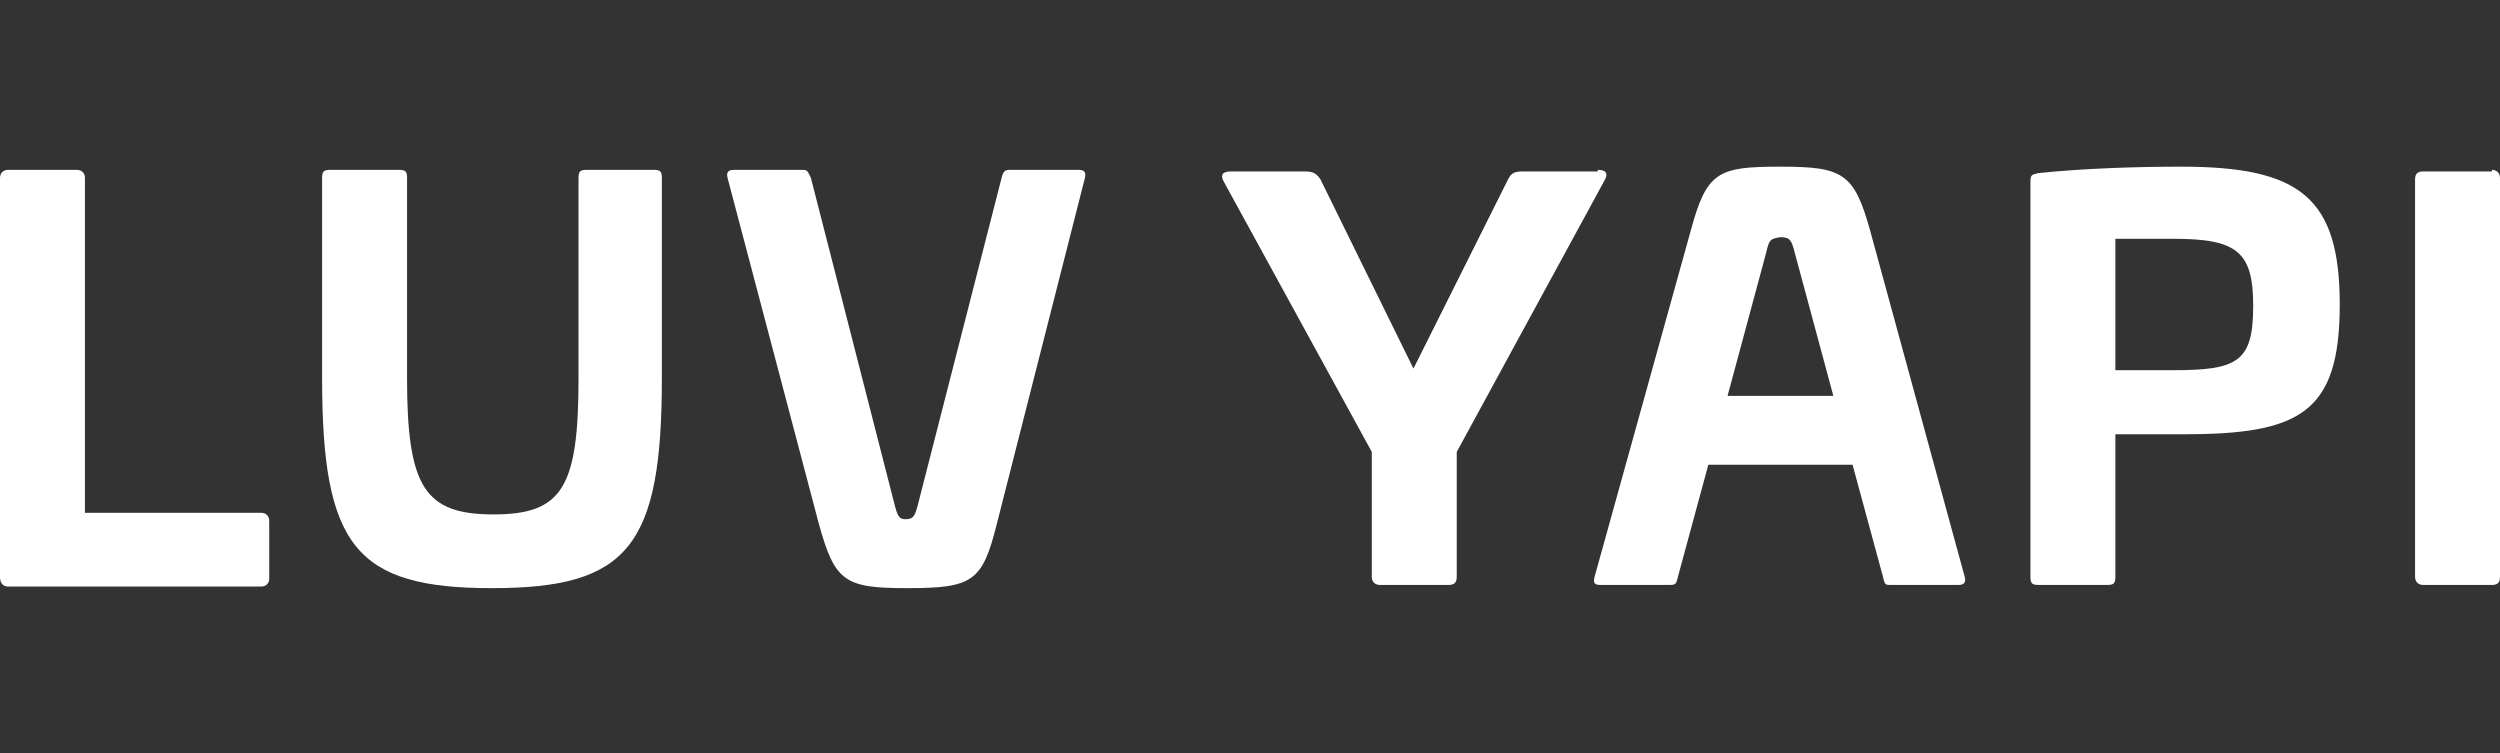 <?xml version="1.0" encoding="utf-8"?>
<!-- Generator: Adobe Illustrator 27.6.1, SVG Export Plug-In . SVG Version: 6.00 Build 0)  -->
<svg version="1.1" id="Layer_1" xmlns="http://www.w3.org/2000/svg" xmlns:xlink="http://www.w3.org/1999/xlink" x="0px" y="0px"
	 viewBox="0 0 156 47" style="enable-background:new 0 0 156 47;" xml:space="preserve">
<rect x="0" y="0" width="156" height="47" fill="#333333" stroke="none"/>
<style type="text/css">
	.st0{fill:#FFFFFF;}
</style>
<g>
	<path class="st0" d="M4.8,10.6c0.3,0,0.5,0.2,0.5,0.5V32h11c0.3,0,0.5,0.2,0.5,0.5v3.6c0,0.3-0.2,0.5-0.5,0.5H0.5
		C0.2,36.6,0,36.4,0,36V11.1c0-0.3,0.2-0.5,0.5-0.5H4.8z"/>
	<path class="st0" d="M40.8,10.6c0.4,0,0.5,0.1,0.5,0.5v12.5c0,10.5-2.1,13.1-10.6,13.1s-10.6-2.6-10.6-13.1V11.1
		c0-0.4,0.1-0.5,0.5-0.5h4.3c0.4,0,0.5,0.1,0.5,0.5v12.5c0,6.8,1.1,8.5,5.4,8.5c4.3,0,5.3-1.7,5.3-8.5V11.1c0-0.4,0.1-0.5,0.5-0.5
		H40.8z"/>
	<path class="st0" d="M50.1,10.6c0.3,0,0.3,0.1,0.5,0.5l5.2,20.3c0.2,0.8,0.3,1,0.7,1c0.5,0,0.6-0.2,0.8-1l5.2-20.3
		c0.1-0.4,0.2-0.5,0.5-0.5h4.3c0.3,0,0.5,0.1,0.4,0.5l-5.5,21.6c-0.9,3.6-1.5,4-5.6,4c-3.9,0-4.5-0.4-5.5-4l-5.7-21.6
		c-0.1-0.4,0.1-0.5,0.4-0.5H50.1z"/>
	<path class="st0" d="M99.7,10.6c0.5,0,0.7,0.2,0.4,0.7l-9.2,16.9V36c0,0.4-0.2,0.5-0.5,0.5h-4.3c-0.3,0-0.5-0.2-0.5-0.5v-7.8
		l-9.2-16.8c-0.3-0.5-0.1-0.7,0.4-0.7h4.7c0.5,0,0.7,0.2,0.9,0.5L88.2,23l5.9-11.8c0.2-0.4,0.4-0.5,0.9-0.5H99.7z"/>
	<path class="st0" d="M116.7,14.4l5.9,21.6c0.1,0.4-0.1,0.5-0.4,0.5h-4.3c-0.3,0-0.3-0.1-0.4-0.5l-1.9-7h-9l-1.9,7
		c-0.1,0.4-0.1,0.5-0.5,0.5h-4.3c-0.4,0-0.5-0.1-0.4-0.5l6-21.6c1-3.7,1.7-4,5.6-4C115,10.4,115.7,10.8,116.7,14.4z M110.2,15.8
		l-2.4,8.9h6.6l-2.4-8.9c-0.2-0.8-0.3-1-0.9-1C110.4,14.9,110.4,15,110.2,15.8z"/>
	<path class="st0" d="M146,19c0,6.8-2.5,8.1-9.8,8.1H132V36c0,0.4-0.1,0.5-0.5,0.5h-4.3c-0.4,0-0.5-0.1-0.5-0.5V11.3
		c0-0.4,0.1-0.4,0.5-0.5c2.9-0.3,6.2-0.4,8.9-0.4C143.5,10.4,146,12.3,146,19z M132,15v8.1h3.6c4,0,5-0.5,5-4c0-3.4-1-4.2-5-4.2H132
		z"/>
	<path class="st0" d="M155.5,10.6c0.3,0,0.5,0.2,0.5,0.5V36c0,0.4-0.2,0.5-0.5,0.5h-4.3c-0.3,0-0.5-0.2-0.5-0.5V11.2
		c0-0.4,0.2-0.5,0.5-0.5H155.5z"/>
</g>
</svg>
